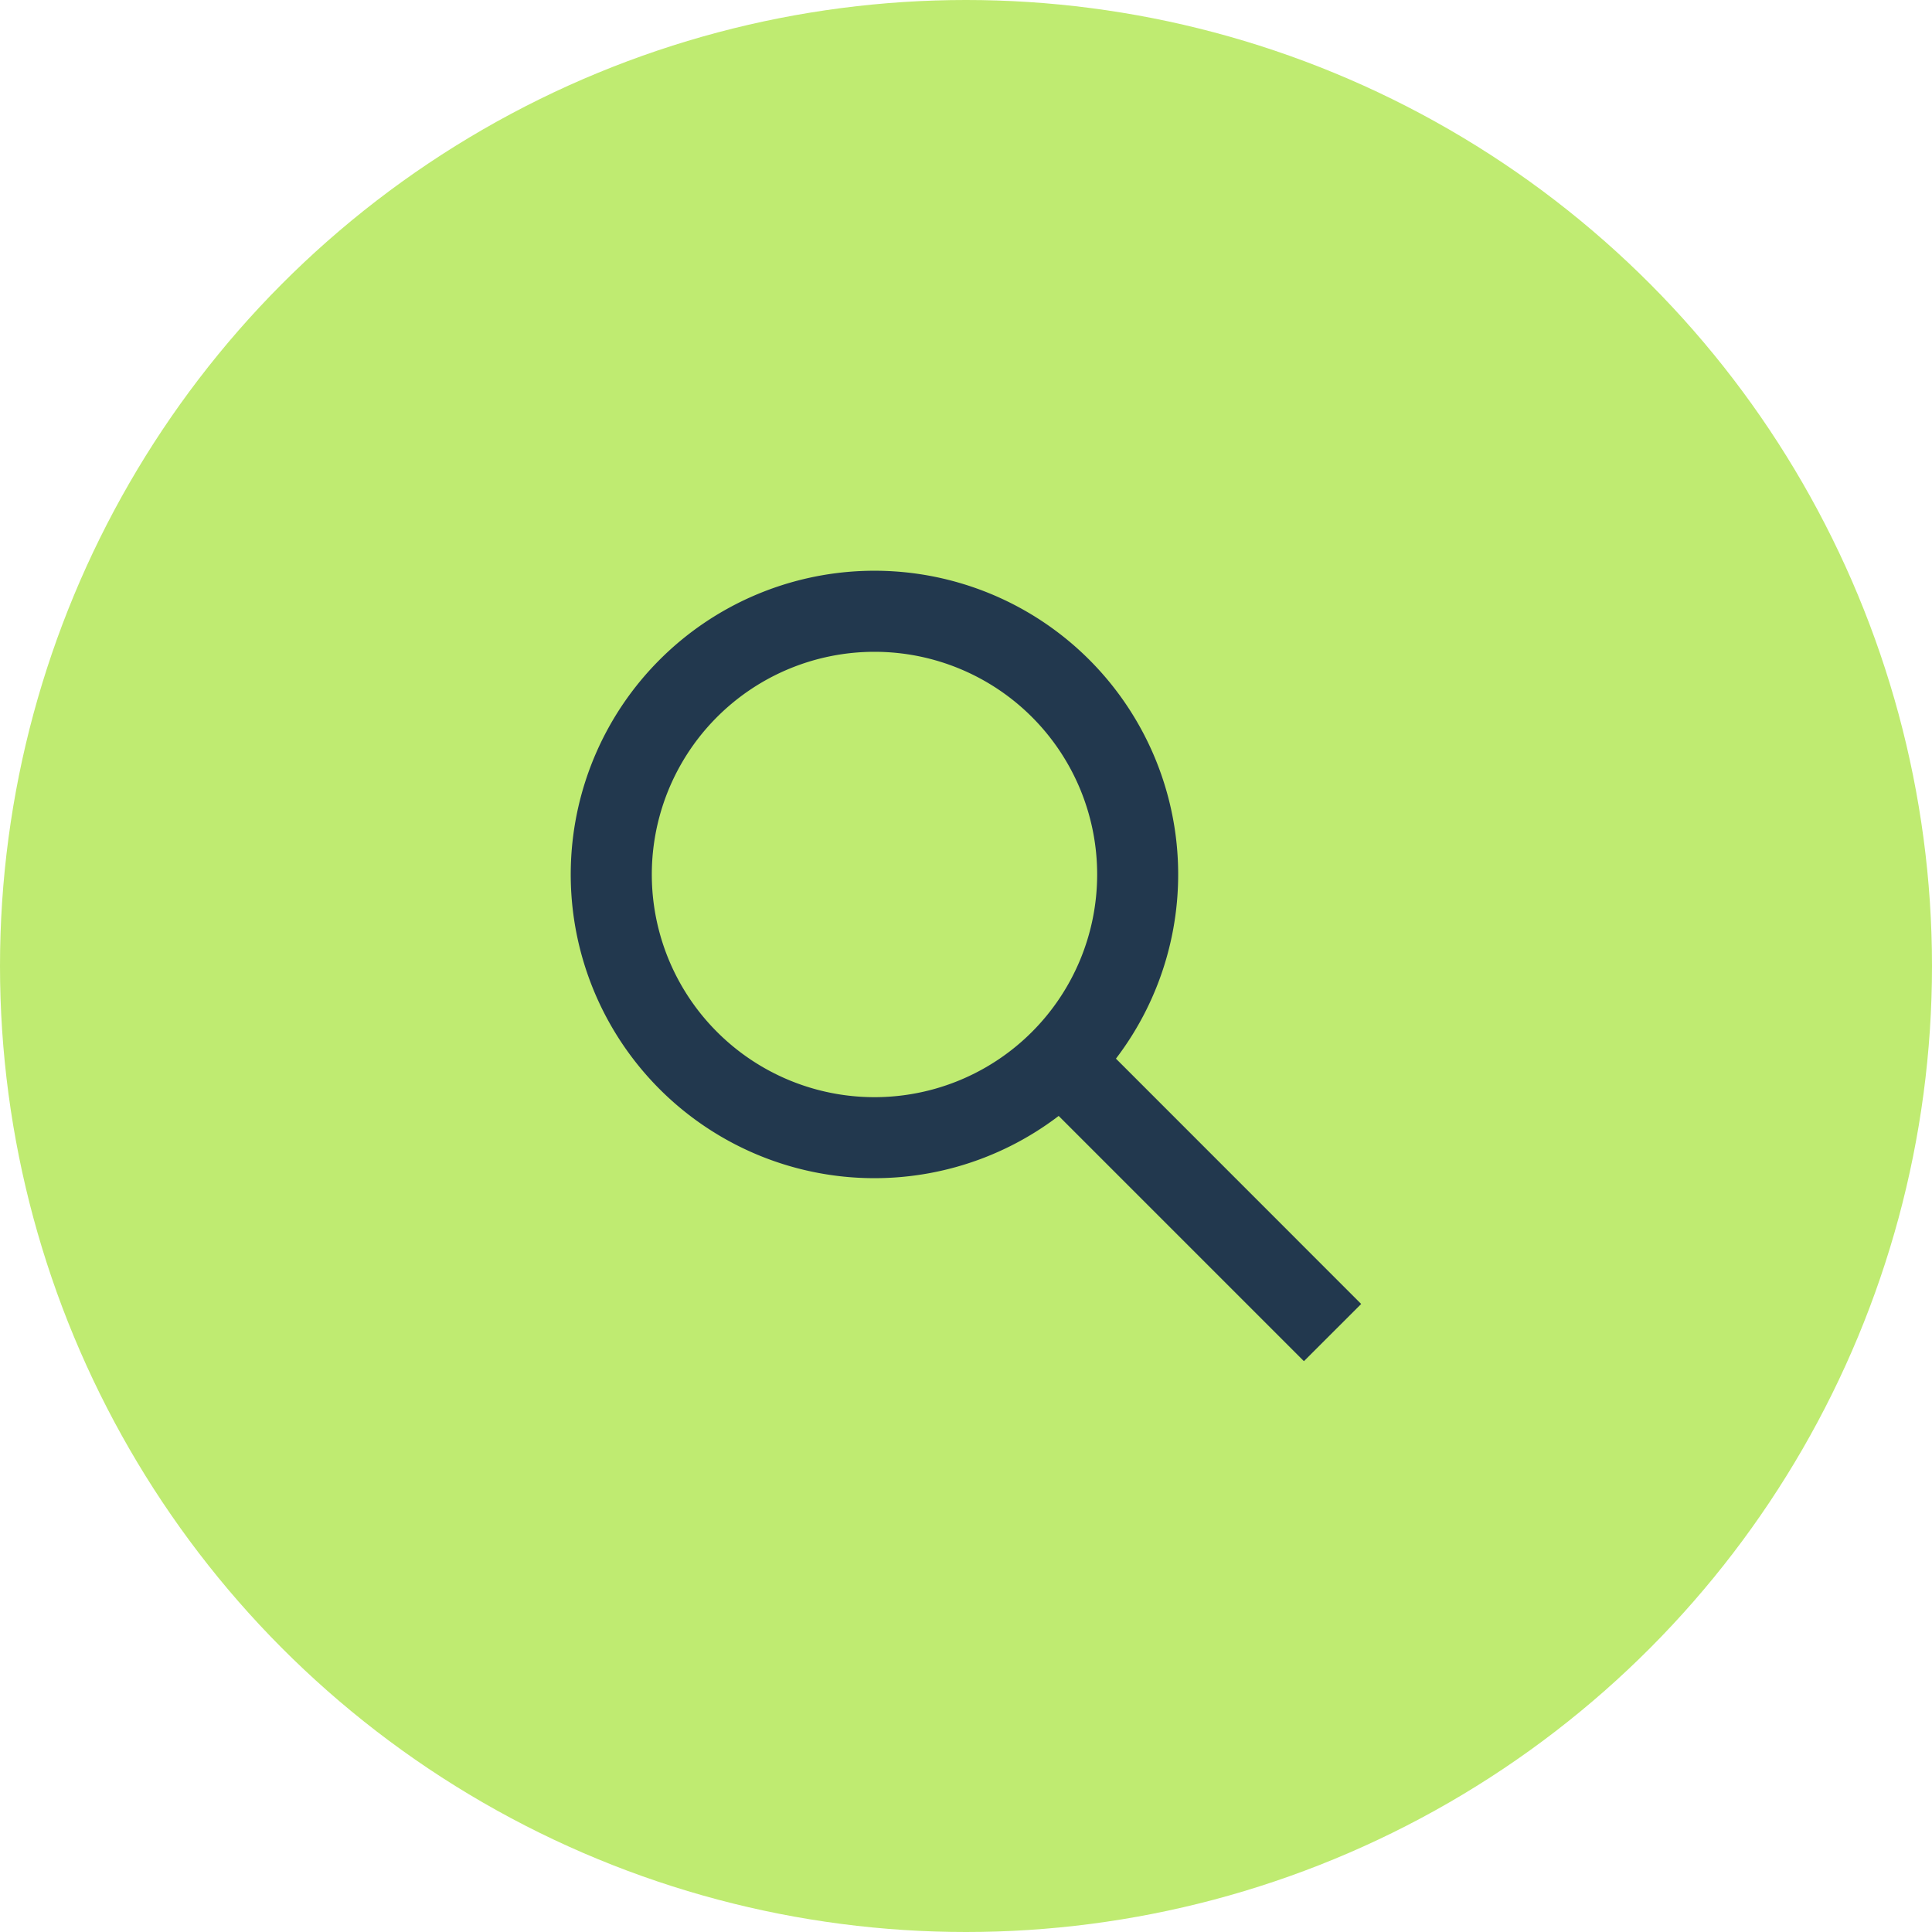 <svg xmlns="http://www.w3.org/2000/svg" width="44" height="44" viewBox="0 0 44 44">
    <g fill="none" fill-rule="evenodd">
        <circle cx="22" cy="22" r="22" fill="#BFEB71"/>
        <path fill="#22384E" d="M24.11 25.415a6.917 6.917 0 1 1 1.305-1.305L31 29.697 29.696 31l-5.585-5.585zm-.609-1.913a5.07 5.07 0 1 0-7.17-7.173 5.07 5.07 0 0 0 0 7.173 5.069 5.069 0 0 0 7.17 0z"/>
    </g>
</svg>
